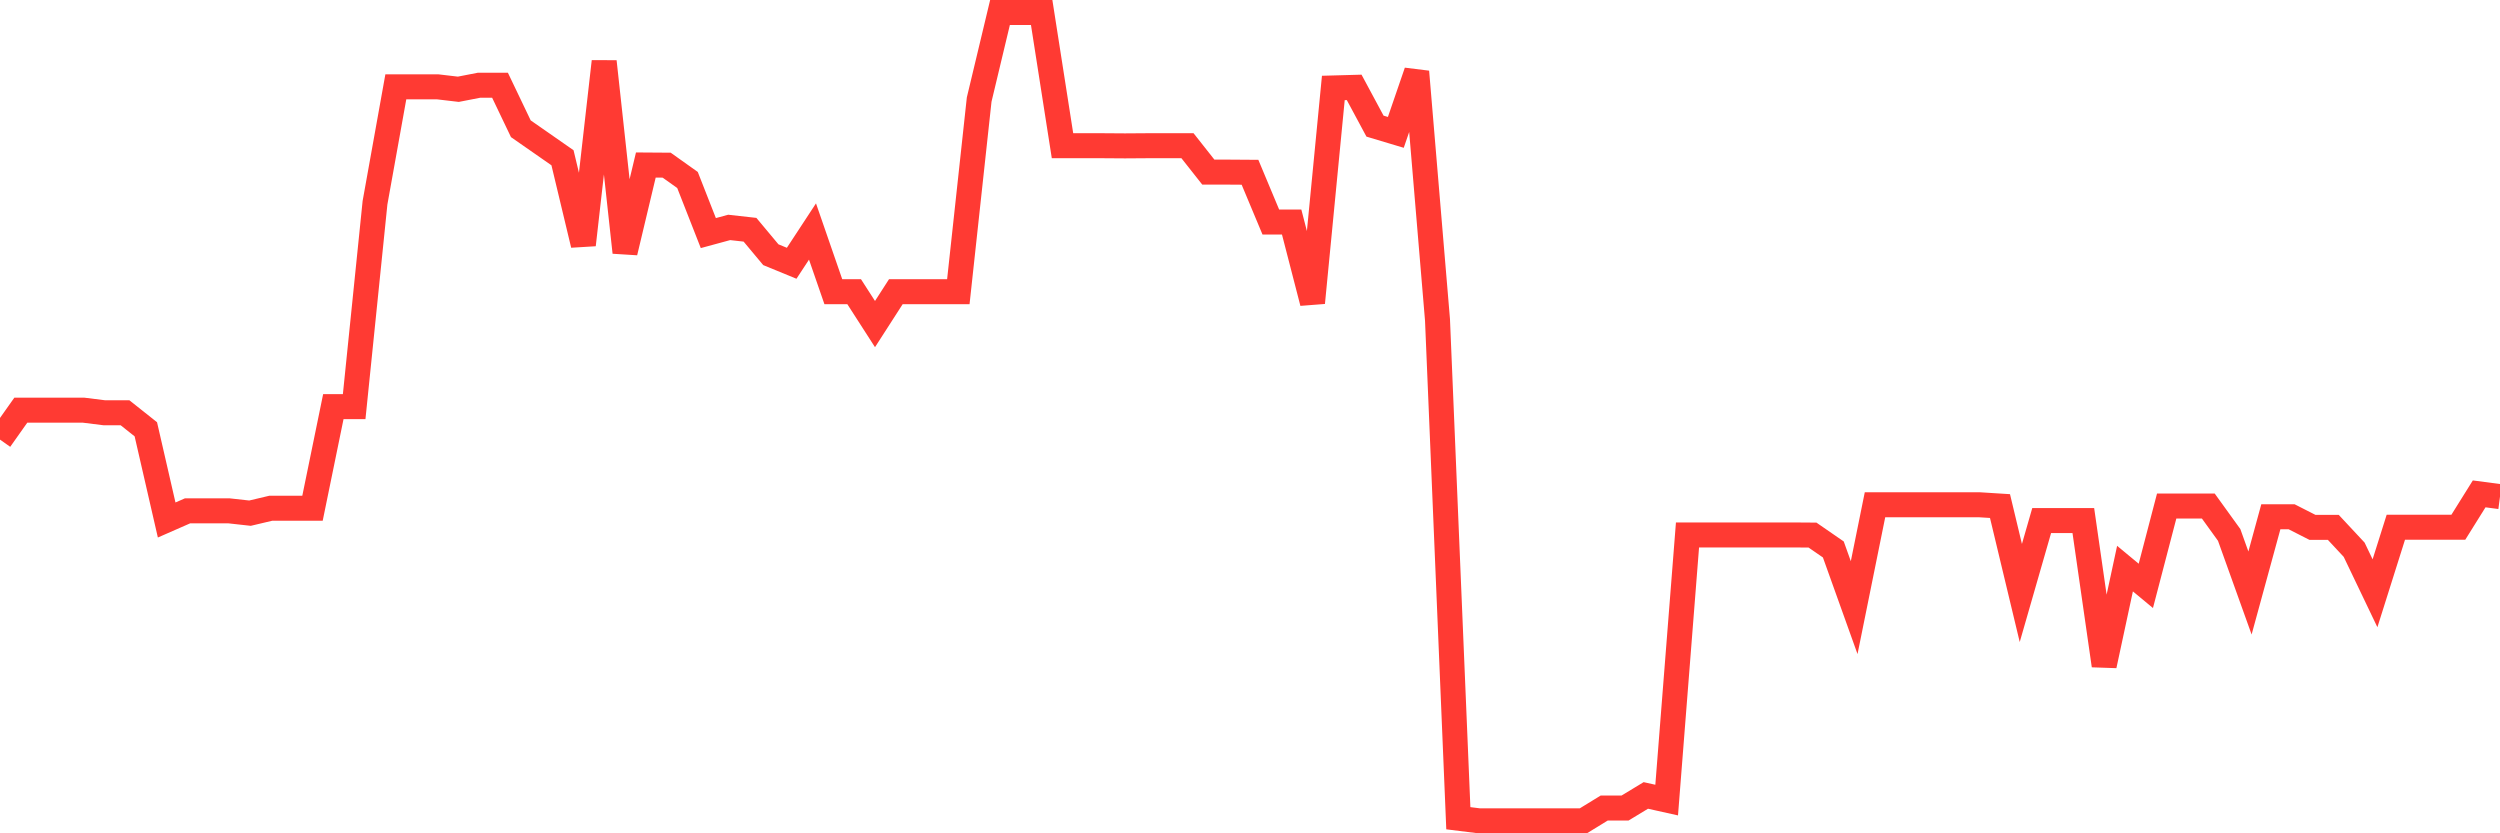 <svg
  xmlns="http://www.w3.org/2000/svg"
  xmlns:xlink="http://www.w3.org/1999/xlink"
  width="120"
  height="40"
  viewBox="0 0 120 40"
  preserveAspectRatio="none"
>
  <polyline
    points="0,21.101 1,19.687 2,19.687 3,19.687 4,19.687 5,19.812 6,19.812 7,20.606 8,24.96 9,24.521 10,24.521 11,24.521 12,24.632 13,24.395 14,24.395 15,24.395 16,19.519 17,19.519 18,9.732 19,4.167 20,4.167 21,4.167 22,4.285 23,4.09 24,4.09 25,6.18 26,6.876 27,7.573 28,11.752 29,2.954 30,12.115 31,7.921 32,7.928 33,8.639 34,11.188 35,10.916 36,11.028 37,12.226 38,12.637 39,11.112 40,14.002 41,14.002 42,15.556 43,14.002 44,14.002 45,14.002 46,14.002 47,4.78 48,0.6 49,0.6 50,0.6 51,6.995 52,6.995 53,6.995 54,7.002 55,6.995 56,6.995 57,6.995 58,8.262 59,8.262 60,8.269 61,10.659 62,10.659 63,14.532 64,4.222 65,4.194 66,6.054 67,6.354 68,3.442 69,15.354 70,39.275 71,39.4 72,39.4 73,39.4 74,39.4 75,39.4 76,39.4 77,38.787 78,38.787 79,38.181 80,38.404 81,25.677 82,25.677 83,25.677 84,25.677 85,25.677 86,25.677 87,25.684 88,26.374 89,29.167 90,24.228 91,24.228 92,24.228 93,24.228 94,24.228 95,24.228 96,24.291 97,28.464 98,24.988 99,24.988 100,24.988 101,31.946 102,27.293 103,28.122 104,24.291 105,24.291 106,24.291 107,25.677 108,28.464 109,24.806 110,24.806 111,25.315 112,25.315 113,26.388 114,28.477 115,25.308 116,25.308 117,25.308 118,25.308 119,23.706 120,23.838"
    fill="none"
    stroke="#ff3a33"
    stroke-width="1.2"
  >
  </polyline>
</svg>
